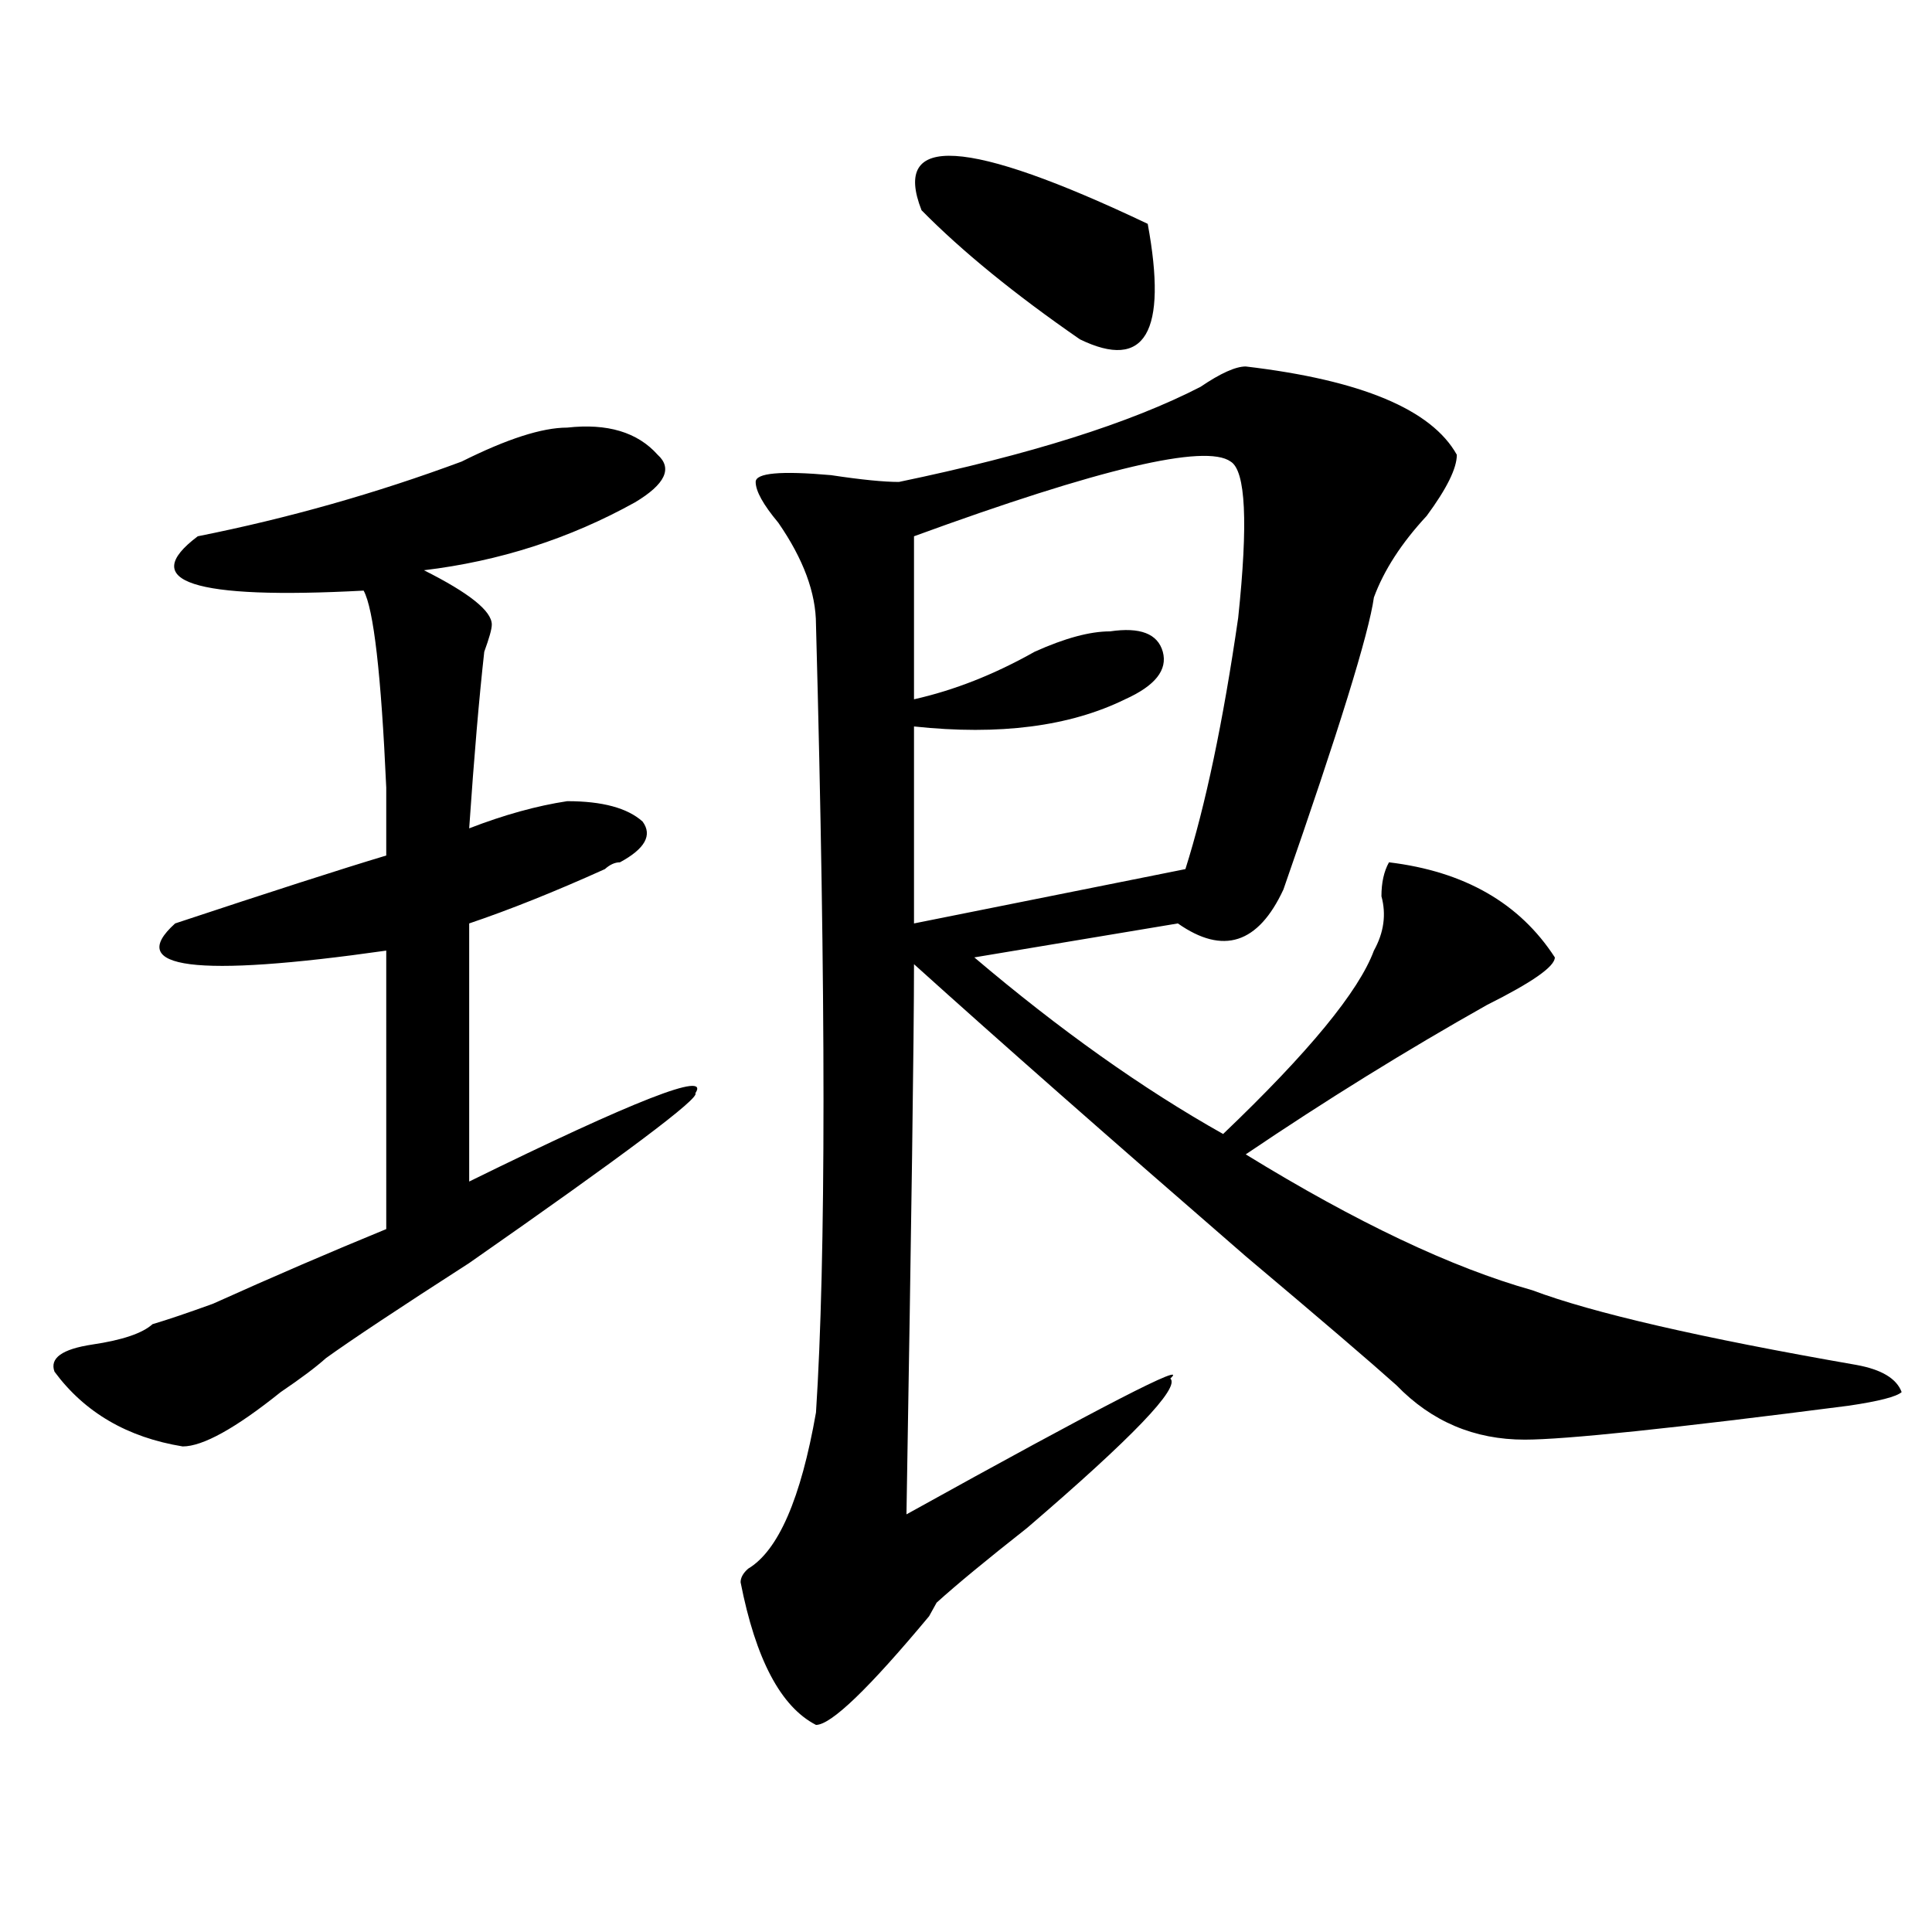 <?xml version="1.0" encoding="utf-8"?>
<!-- Generator: Adobe Illustrator 16.0.0, SVG Export Plug-In . SVG Version: 6.00 Build 0)  -->
<!DOCTYPE svg PUBLIC "-//W3C//DTD SVG 1.1//EN" "http://www.w3.org/Graphics/SVG/1.1/DTD/svg11.dtd">
<svg version="1.1" id="图层_1" xmlns="http://www.w3.org/2000/svg" xmlns:xlink="http://www.w3.org/1999/xlink" x="0px" y="0px"
	 width="1000px" height="1000px" viewBox="0 0 1000 1000" enable-background="new 0 0 1000 1000" xml:space="preserve">
<path d="M293.578,221.328c20.792-2.308,36.401,2.362,46.828,14.063c7.805,7.031,3.902,15.271-11.707,24.609
	c-33.841,18.786-70.242,30.487-109.266,35.156c23.414,11.755,35.121,21.094,35.121,28.125c0,2.362-1.341,7.031-3.902,14.063
	c-2.622,23.456-5.243,53.942-7.805,91.406c18.171-7.031,35.121-11.7,50.73-14.063c18.171,0,31.219,3.516,39.023,10.547
	c5.183,7.031,1.28,14.063-11.707,21.094c-2.622,0-5.243,1.208-7.805,3.516c-26.036,11.755-49.45,21.094-70.242,28.125v133.594
	c85.852-42.188,124.875-57.403,117.07-45.703c2.562,2.362-36.462,31.641-117.07,87.891c-36.462,23.456-61.157,39.88-74.145,49.219
	c-5.243,4.724-13.048,10.547-23.414,17.578c-23.414,18.786-40.364,28.125-50.73,28.125c-28.657-4.669-50.73-17.578-66.34-38.672
	c-2.622-7.031,3.902-11.7,19.512-14.063c15.609-2.308,25.976-5.823,31.219-10.547c7.805-2.308,18.171-5.823,31.219-10.547
	c31.219-14.063,61.097-26.917,89.754-38.672V492.031c-98.899,14.063-135.302,9.394-109.266-14.063
	c49.39-16.37,85.852-28.125,109.266-35.156c0-9.339,0-21.094,0-35.156c-2.622-58.558-6.524-92.56-11.707-101.953
	c-88.474,4.724-117.07-4.669-85.852-28.125c46.828-9.339,92.315-22.247,136.582-38.672
	C262.359,227.206,280.53,221.328,293.578,221.328z M644.789,189.688c59.815,7.031,96.218,22.302,109.266,45.703
	c0,7.031-5.243,17.578-15.609,31.641c-13.048,14.063-22.134,28.125-27.316,42.188c-2.622,18.786-18.231,69.159-46.828,151.172
	c-13.048,28.125-31.219,34.003-54.633,17.578l-105.363,17.578c44.206,37.519,87.132,68.005,128.777,91.406
	c44.206-42.188,70.242-73.828,78.047-94.922c5.183-9.339,6.464-18.731,3.902-28.125c0-7.031,1.28-12.854,3.902-17.578
	c39.023,4.724,67.62,21.094,85.852,49.219c0,4.724-11.707,12.909-35.121,24.609c-41.646,23.456-83.29,49.219-124.875,77.344
	c57.194,35.156,106.644,58.612,148.289,70.313c31.219,11.755,87.132,24.609,167.801,38.672c12.987,2.362,20.792,7.031,23.414,14.063
	c-2.622,2.362-11.707,4.724-27.316,7.031c-91.095,11.755-147.009,17.578-167.801,17.578c-26.036,0-48.169-9.339-66.34-28.125
	c-13.048-11.7-39.023-33.948-78.047-66.797c-70.242-60.919-127.497-111.292-171.703-151.172c0,37.519-1.341,132.44-3.902,284.766
	c101.461-56.25,146.948-79.651,136.582-70.313c5.183,4.724-19.512,30.487-74.145,77.344c-20.853,16.425-36.462,29.278-46.828,38.672
	l-3.902,7.031c-31.219,37.463-50.73,56.25-58.535,56.25c-18.231-9.394-31.219-34.003-39.023-73.828c0-2.362,1.28-4.725,3.902-7.031
	c15.609-9.339,27.316-36.31,35.121-80.859c5.183-79.651,5.183-215.606,0-407.813c0-16.37-6.524-33.948-19.512-52.734
	c-7.805-9.339-11.707-16.37-11.707-21.094c0-4.669,12.987-5.823,39.023-3.516c15.609,2.362,27.316,3.516,35.121,3.516
	c67.62-14.063,119.632-30.433,156.094-49.219C631.741,193.203,639.546,189.688,644.789,189.688z M636.984,238.906
	c-13.048-9.339-67.681,3.516-163.898,38.672v84.375c20.792-4.669,41.585-12.854,62.438-24.609
	c15.609-7.031,28.597-10.547,39.023-10.547c15.609-2.308,24.694,1.208,27.316,10.547c2.562,9.394-3.902,17.578-19.512,24.609
	c-28.657,14.063-65.06,18.786-109.266,14.063v101.953l140.484-28.125c10.366-32.794,19.512-76.136,27.316-130.078
	C646.069,270.547,644.789,243.63,636.984,238.906z M476.988,108.828c-15.609-39.825,23.414-37.464,117.07,7.031
	c10.366,56.25-1.341,76.19-35.121,59.766C525.097,152.224,497.78,129.922,476.988,108.828z"/>
</svg>

